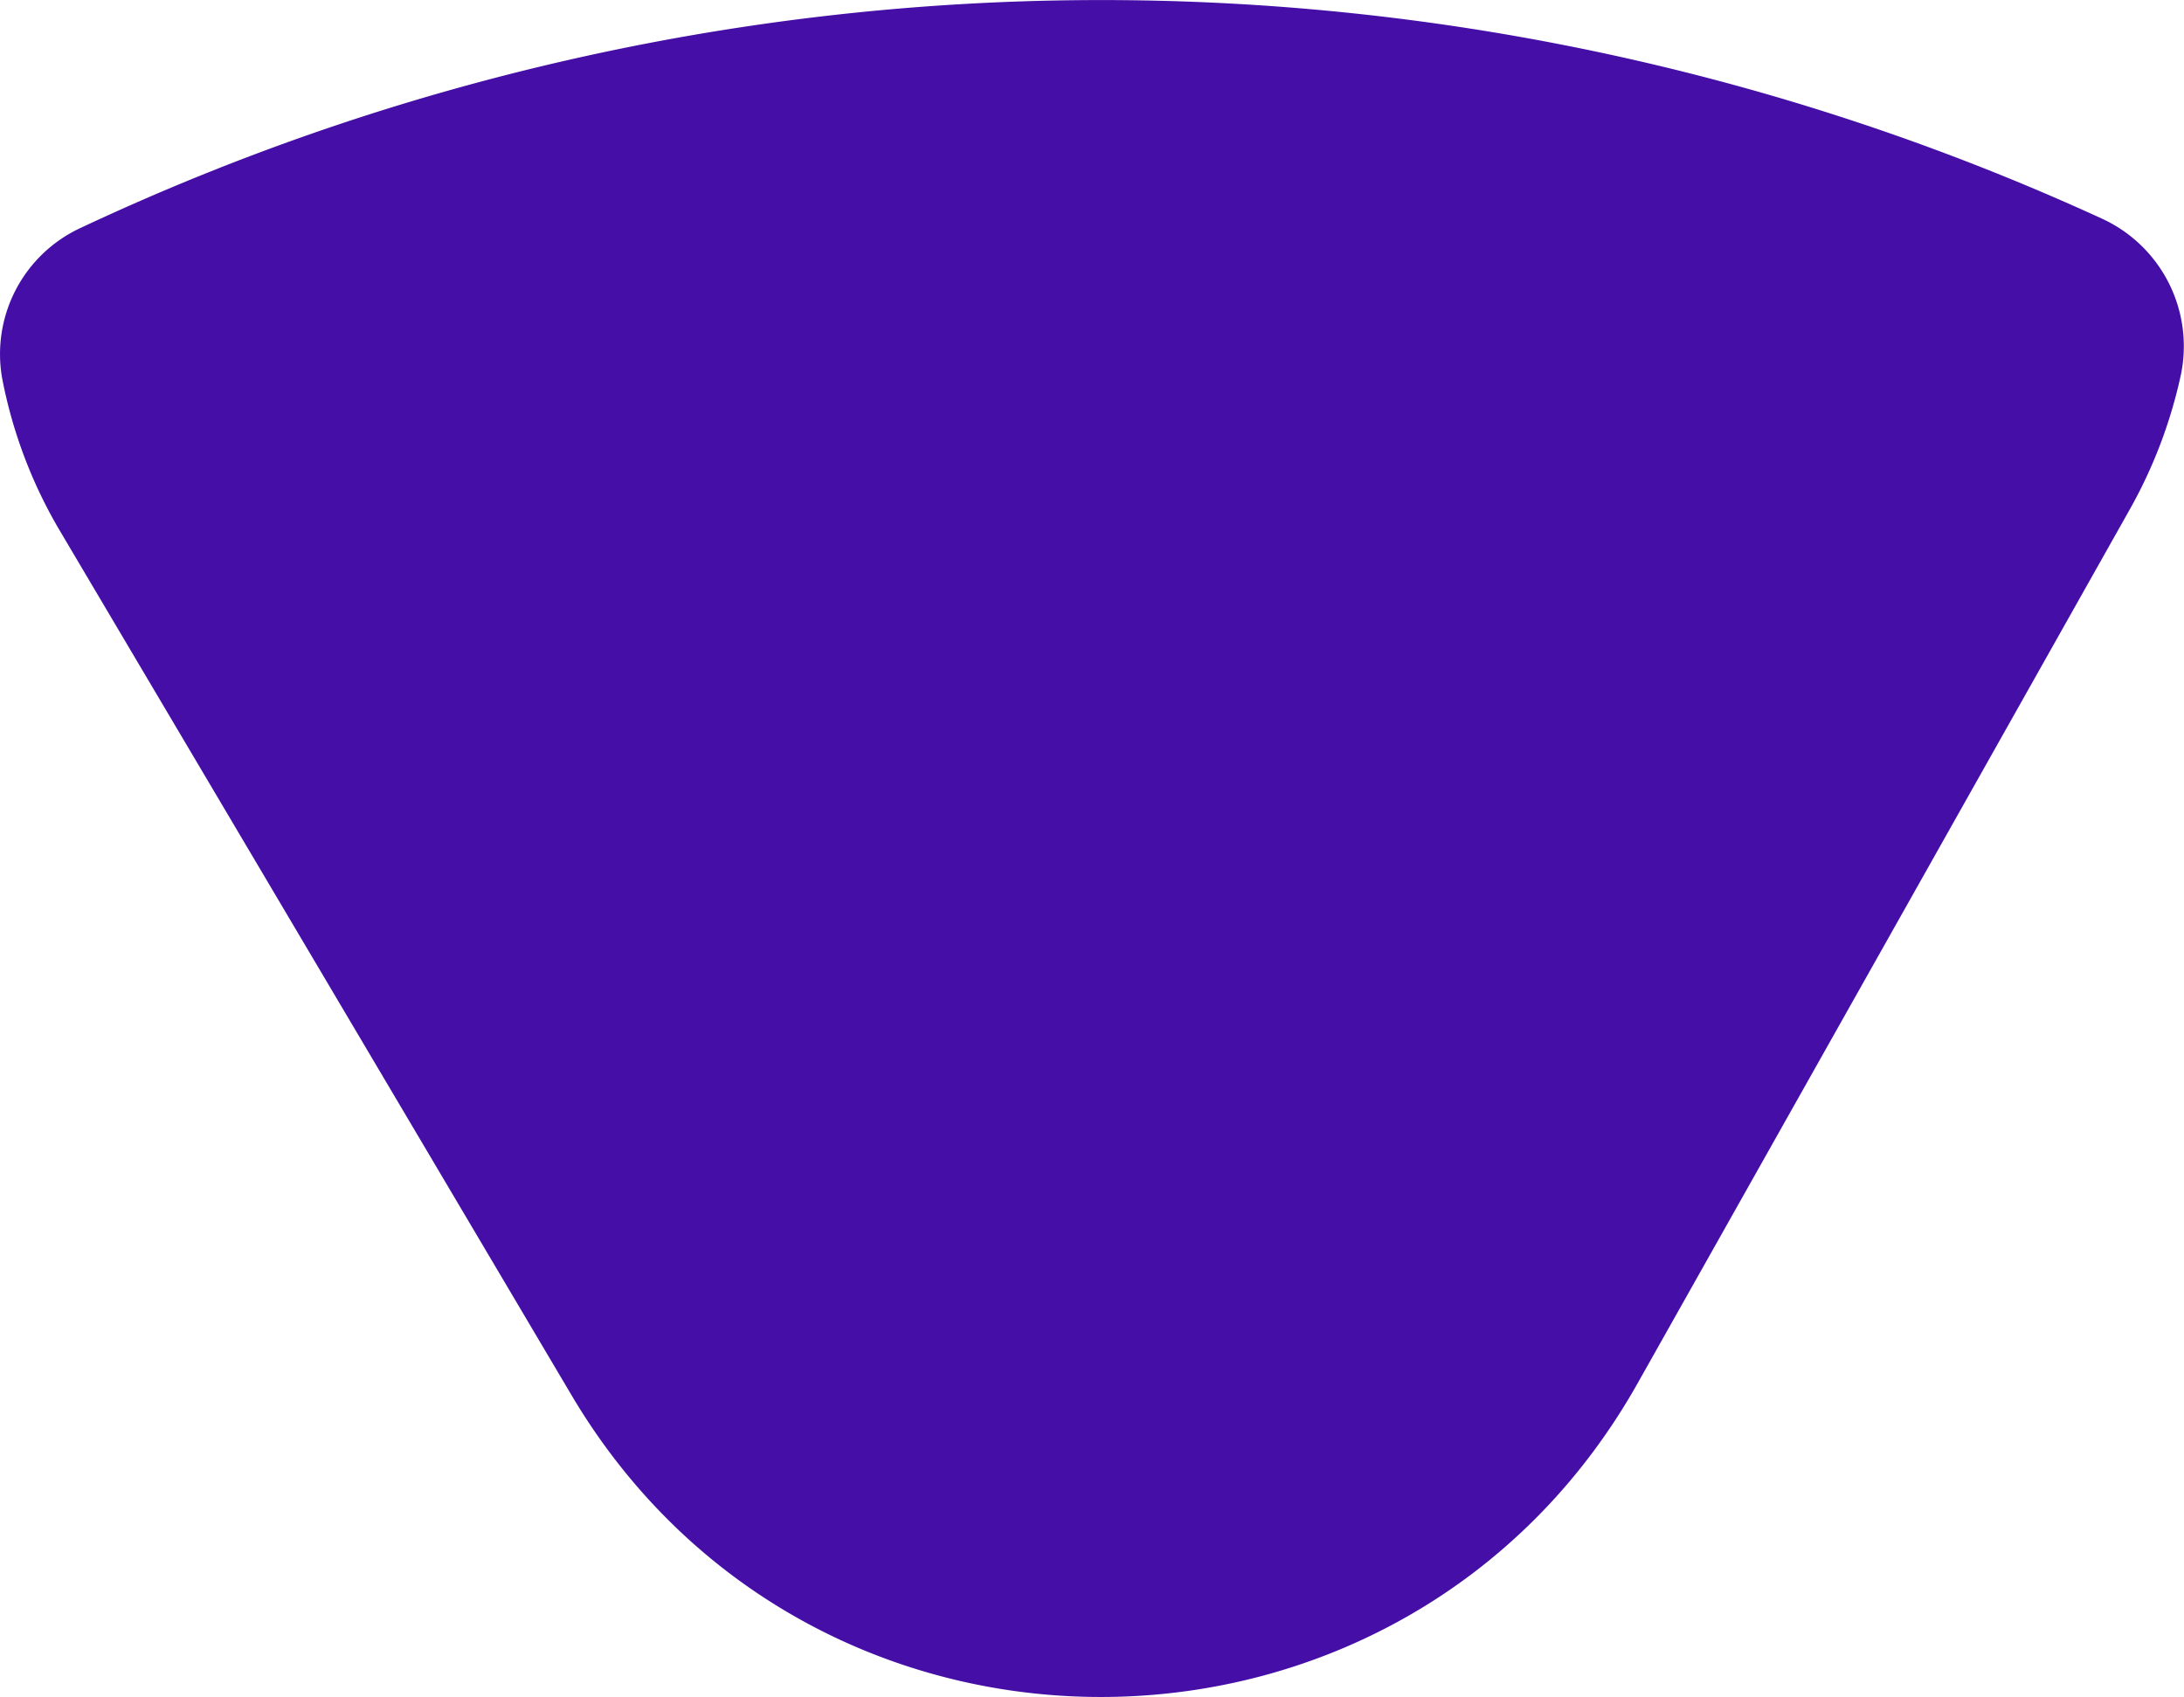 <svg xmlns="http://www.w3.org/2000/svg" viewBox="0 0 367.55 285.66"><defs><style>.cls-1{fill:#450ea7;}</style></defs><g id="Layer_2" data-name="Layer 2"><g id="Group_14861" data-name="Group 14861"><path id="Path_5280" data-name="Path 5280" class="cls-1" d="M13.67,38.32A23.4,23.4,0,0,0,.35,63.61a80,80,0,0,0,9.88,26L96.17,234.83c40.62,68.64,140.31,67.55,179.44-2l82.77-147A81.24,81.24,0,0,0,367,63.21a23.63,23.63,0,0,0-13.29-26.42A403.77,403.77,0,0,0,13.67,38.32Z"/></g></g></svg>